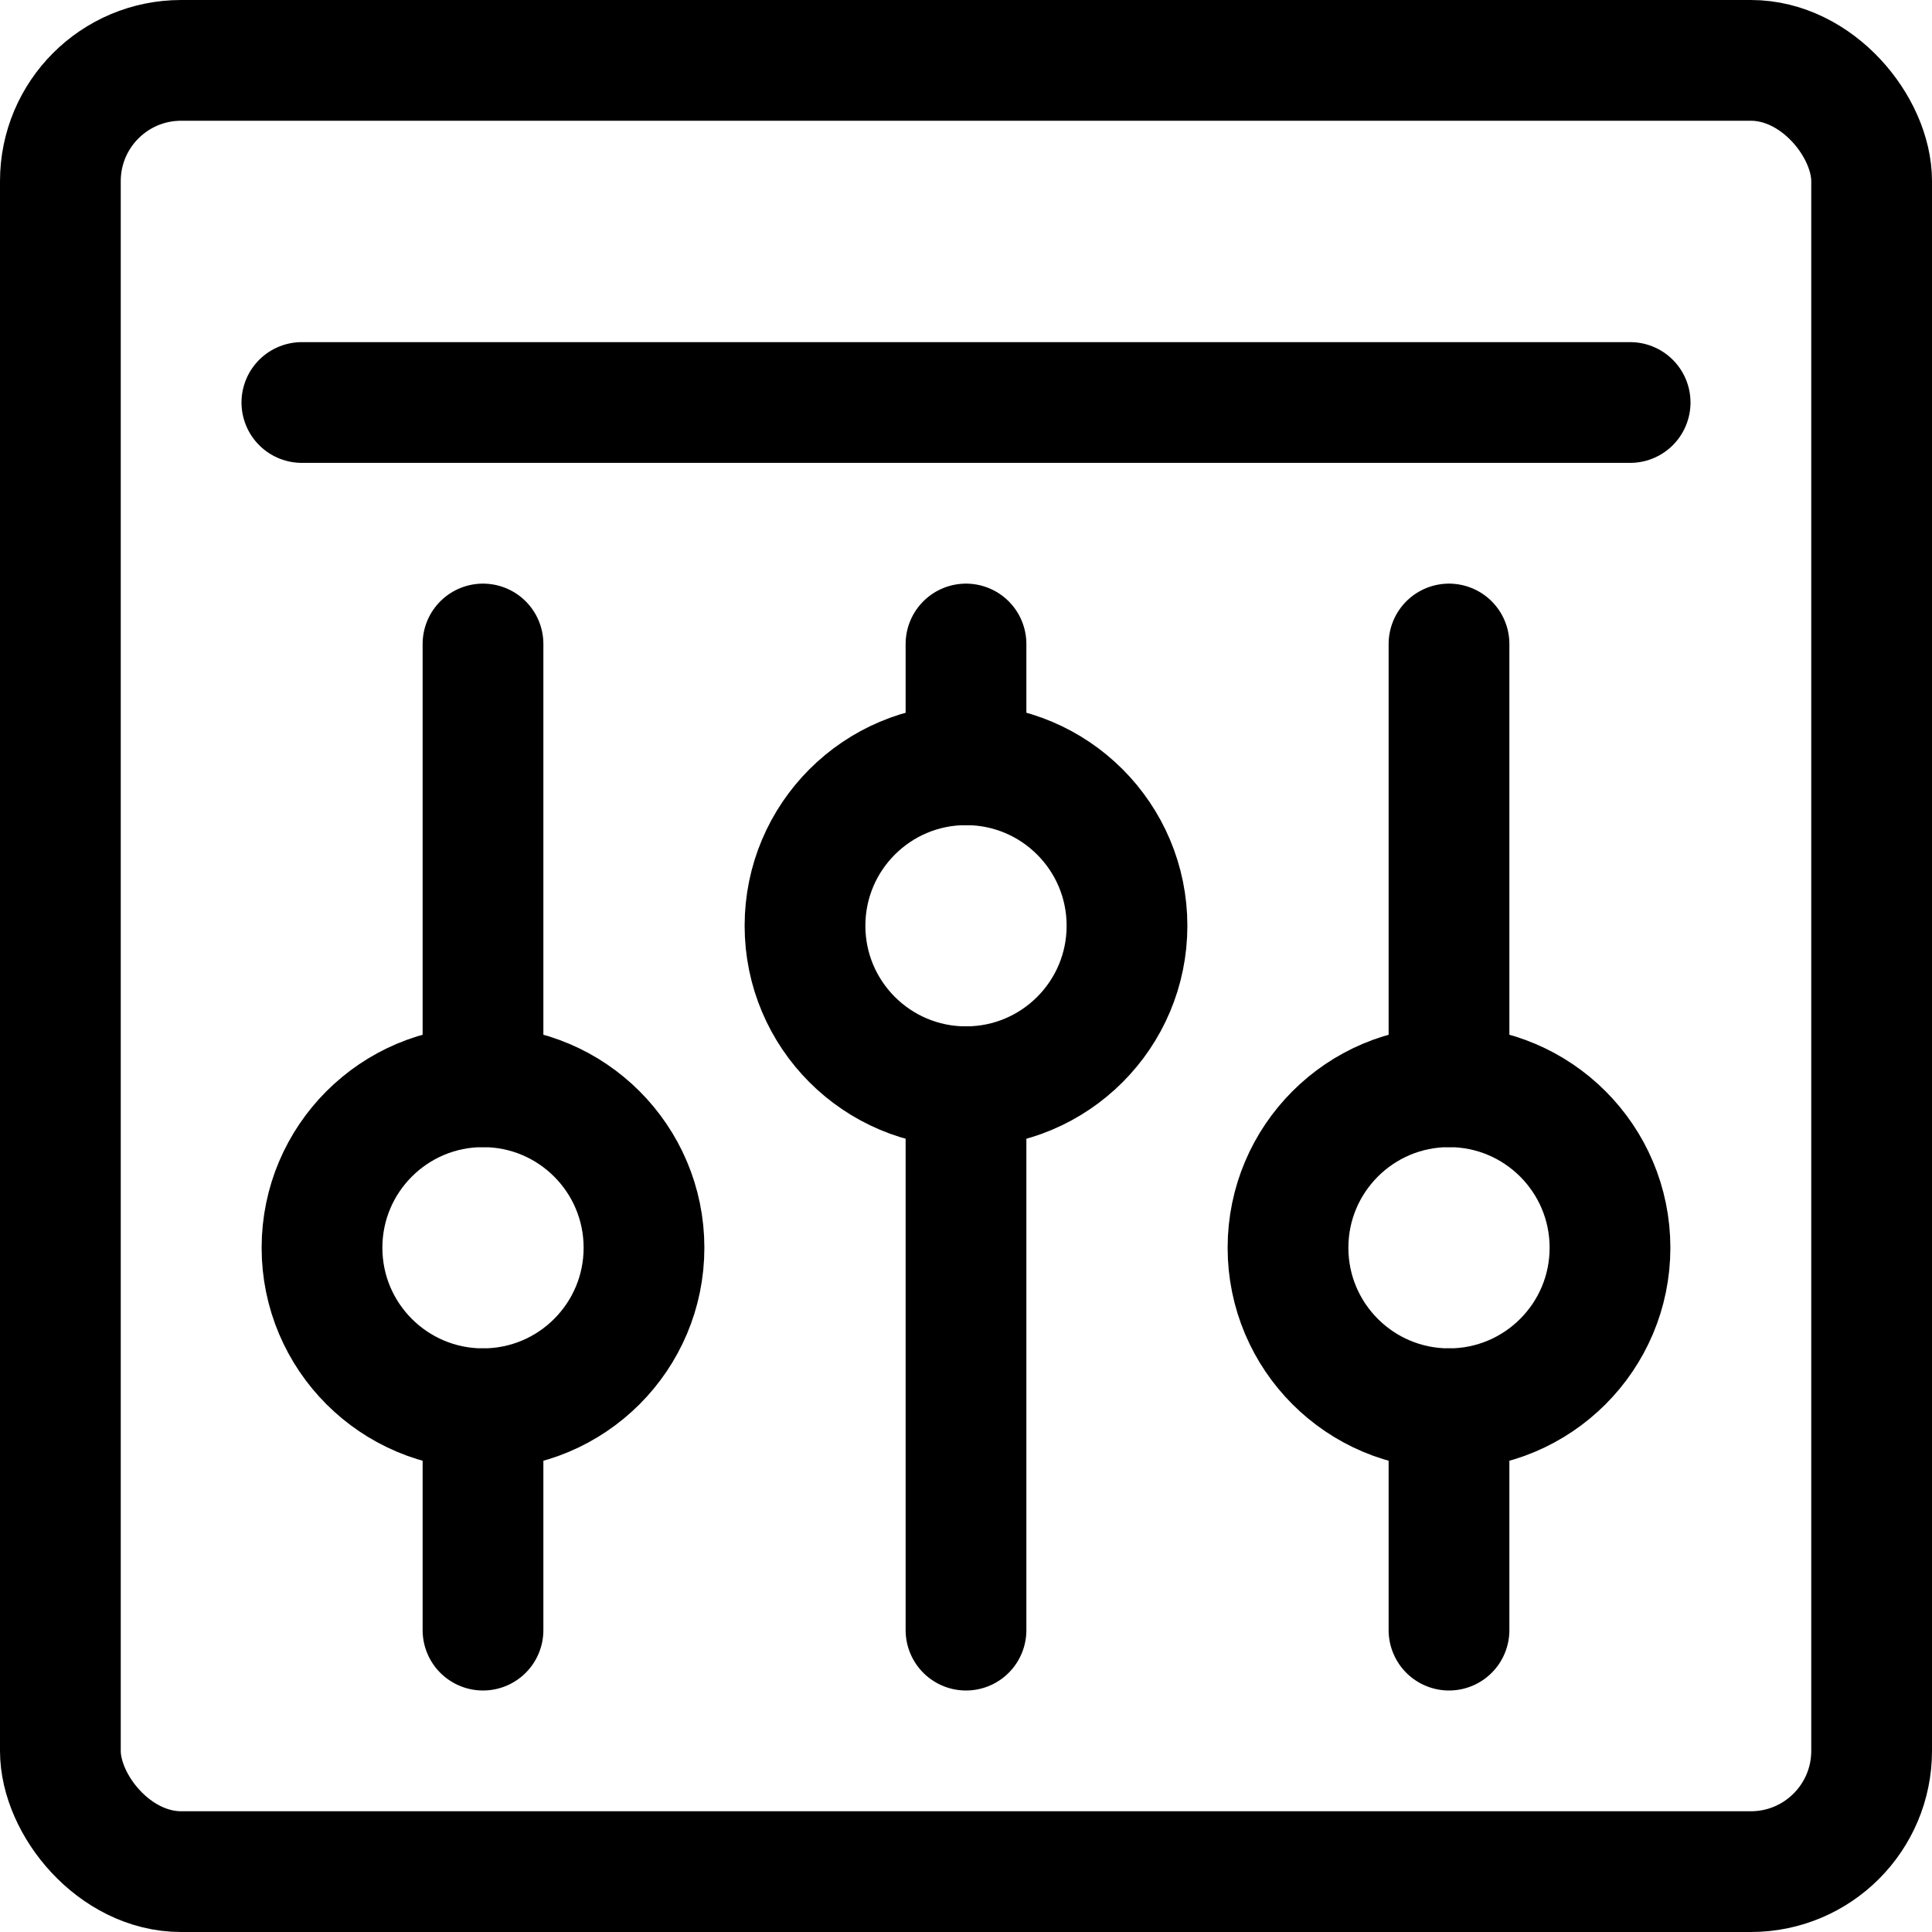 <svg xmlns="http://www.w3.org/2000/svg" xmlns:xlink="http://www.w3.org/1999/xlink" height="24" width="24">
  <g stroke="black">
    <rect x="0.75" y="0.75" width="22.5" height="22.5" rx="1.5" style="fill: none;stroke-linecap: round;stroke-linejoin: round;stroke-width: 1.5px"/>
    <circle cx="6" cy="15.5" r="2" style="fill: none;stroke-linecap: round;stroke-linejoin: round;stroke-width: 1.5px"/>
    <line x1="6" y1="13.5" x2="6" y2="8" style="fill: none;stroke-linecap: round;stroke-linejoin: round;stroke-width: 1.5px"/>
    <line x1="6" y1="20.25" x2="6" y2="17.5" style="fill: none;stroke-linecap: round;stroke-linejoin: round;stroke-width: 1.5px"/>
    <circle cx="12" cy="11.5" r="2" style="fill: none;stroke-linecap: round;stroke-linejoin: round;stroke-width: 1.5px"/>
    <line x1="12" y1="9.5" x2="12" y2="8" style="fill: none;stroke-linecap: round;stroke-linejoin: round;stroke-width: 1.5px"/>
    <line x1="12" y1="20.25" x2="12" y2="13.5" style="fill: none;stroke-linecap: round;stroke-linejoin: round;stroke-width: 1.5px"/>
    <circle cx="18" cy="15.5" r="2" style="fill: none;stroke-linecap: round;stroke-linejoin: round;stroke-width: 1.5px"/>
    <line x1="18" y1="13.5" x2="18" y2="8" style="fill: none;stroke-linecap: round;stroke-linejoin: round;stroke-width: 1.5px"/>
    <line x1="18" y1="20.25" x2="18" y2="17.5" style="fill: none;stroke-linecap: round;stroke-linejoin: round;stroke-width: 1.5px"/>
    <line x1="3.75" y1="5" x2="20.25" y2="5" style="fill: none;stroke-linecap: round;stroke-linejoin: round;stroke-width: 1.5px"/>
  </g>
</svg>
